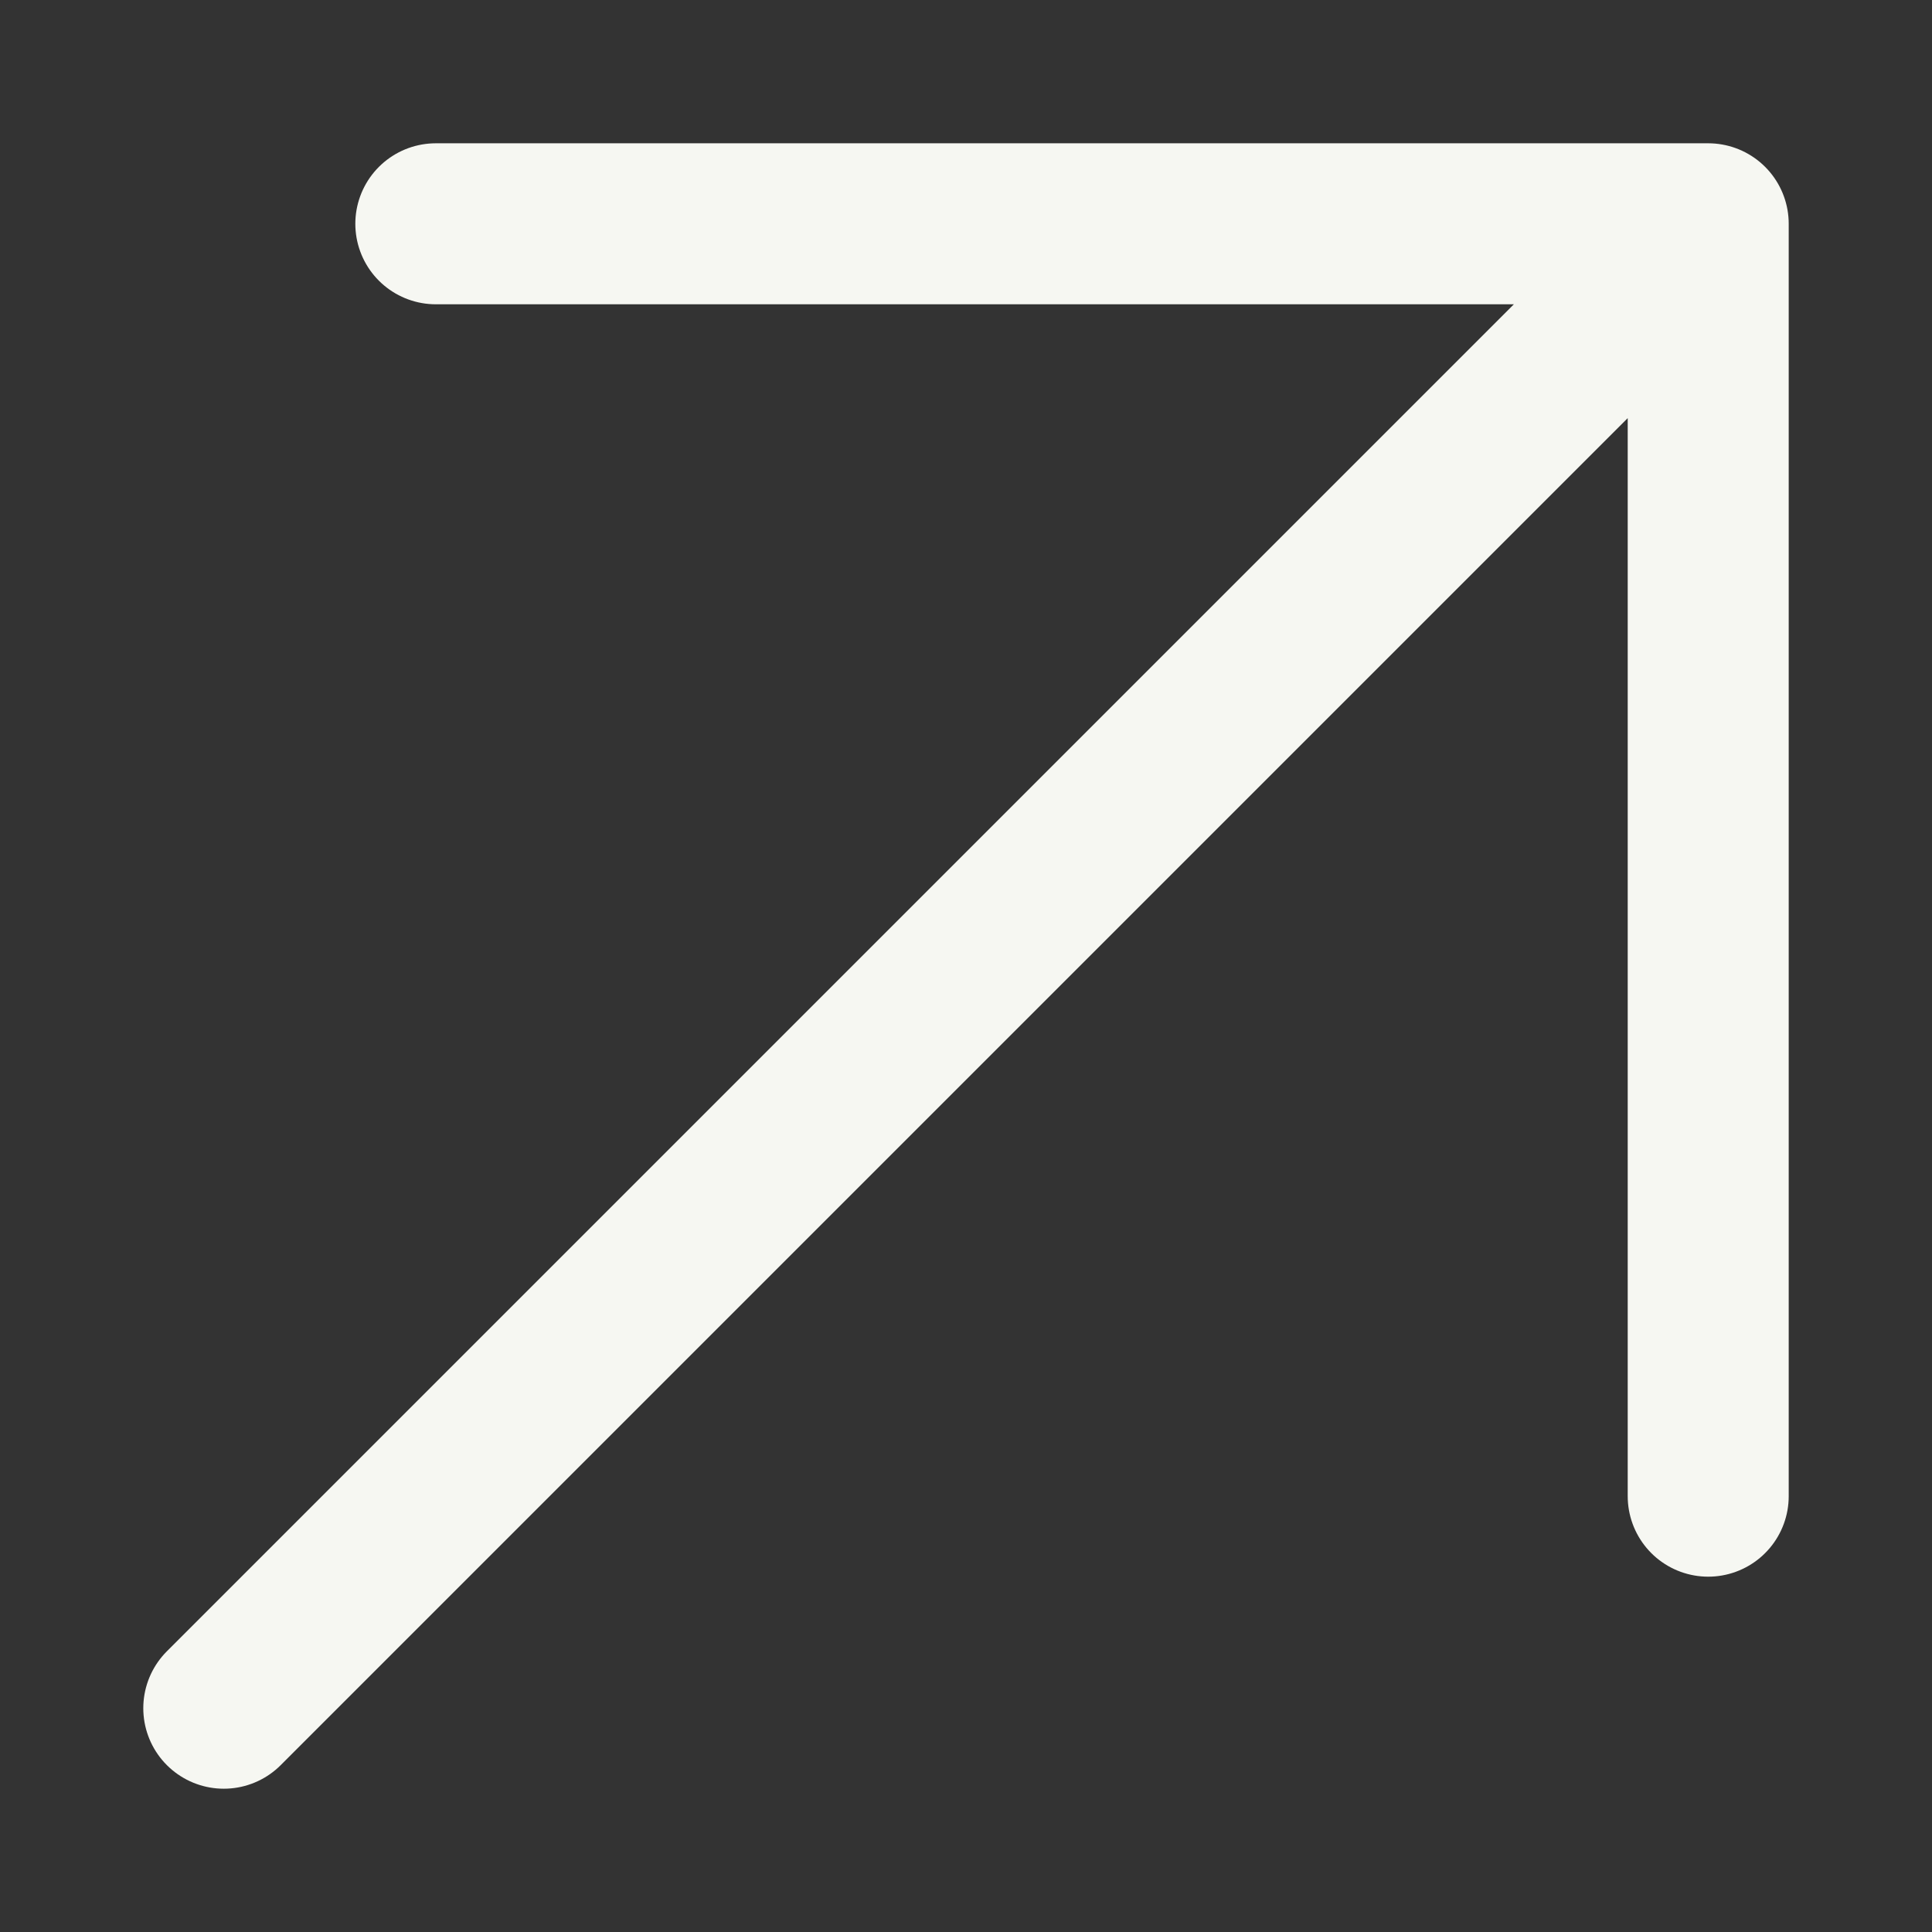 <svg width="12" height="12" viewBox="0 0 12 12" fill="none" xmlns="http://www.w3.org/2000/svg">
<rect x="0" y="0" width="12" height="12" fill="#333333" stroke="none"/>
<path d="M10.61 1.39L1.39 10.61M10.61 1.39V9.293M10.61 1.39H2.707" stroke="#F6F7F2" stroke-linecap="round" stroke-linejoin="round"/>
</svg>
